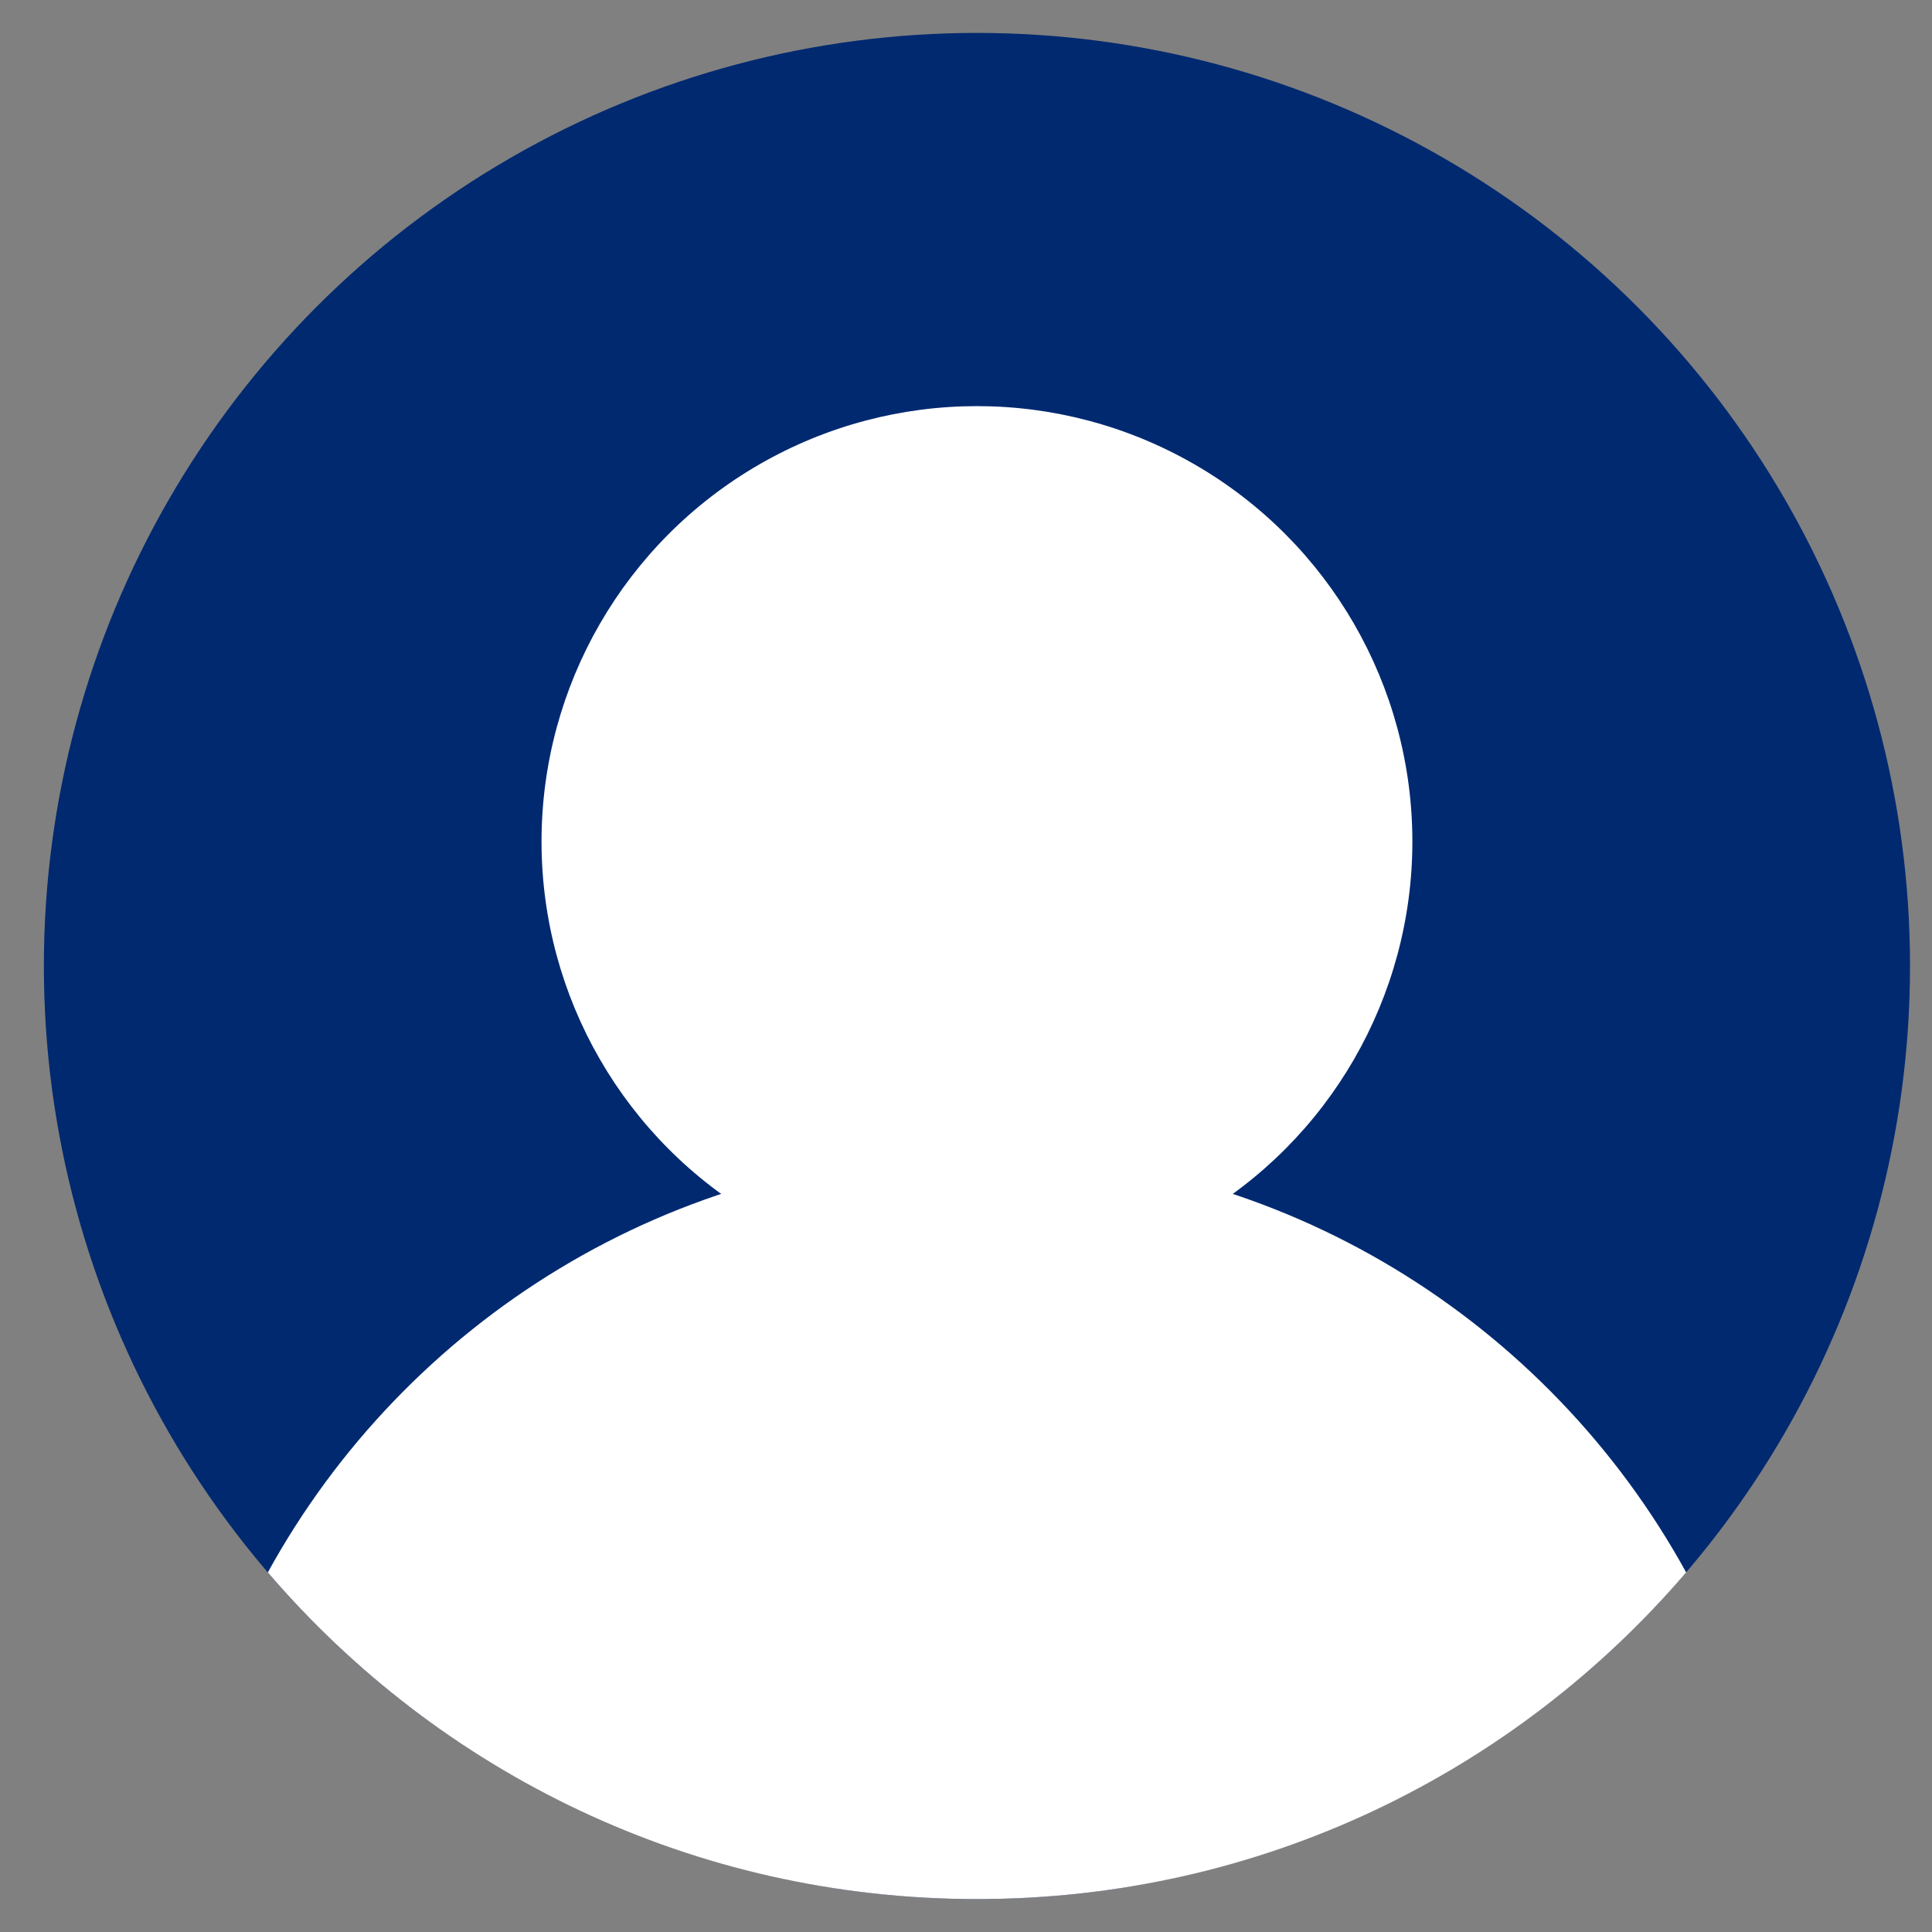 <svg width="24" height="24" viewBox="0 0 24 24" fill="none" xmlns="http://www.w3.org/2000/svg">
<rect x="0" y="0" width="24" height="24" fill="#808080" stroke="none"/>
<circle cx="12.136" cy="12" r="11.591" fill="#002970"/>
<circle cx="12.136" cy="10.454" r="5.409" fill="white"/>
<path fill-rule="evenodd" clip-rule="evenodd" d="M3.327 19.533C5.035 16.425 8.339 14.318 12.136 14.318C15.933 14.318 19.238 16.425 20.946 19.533C18.82 22.017 15.662 23.591 12.136 23.591C8.611 23.591 5.453 22.017 3.327 19.533Z" fill="white"/>
</svg>
